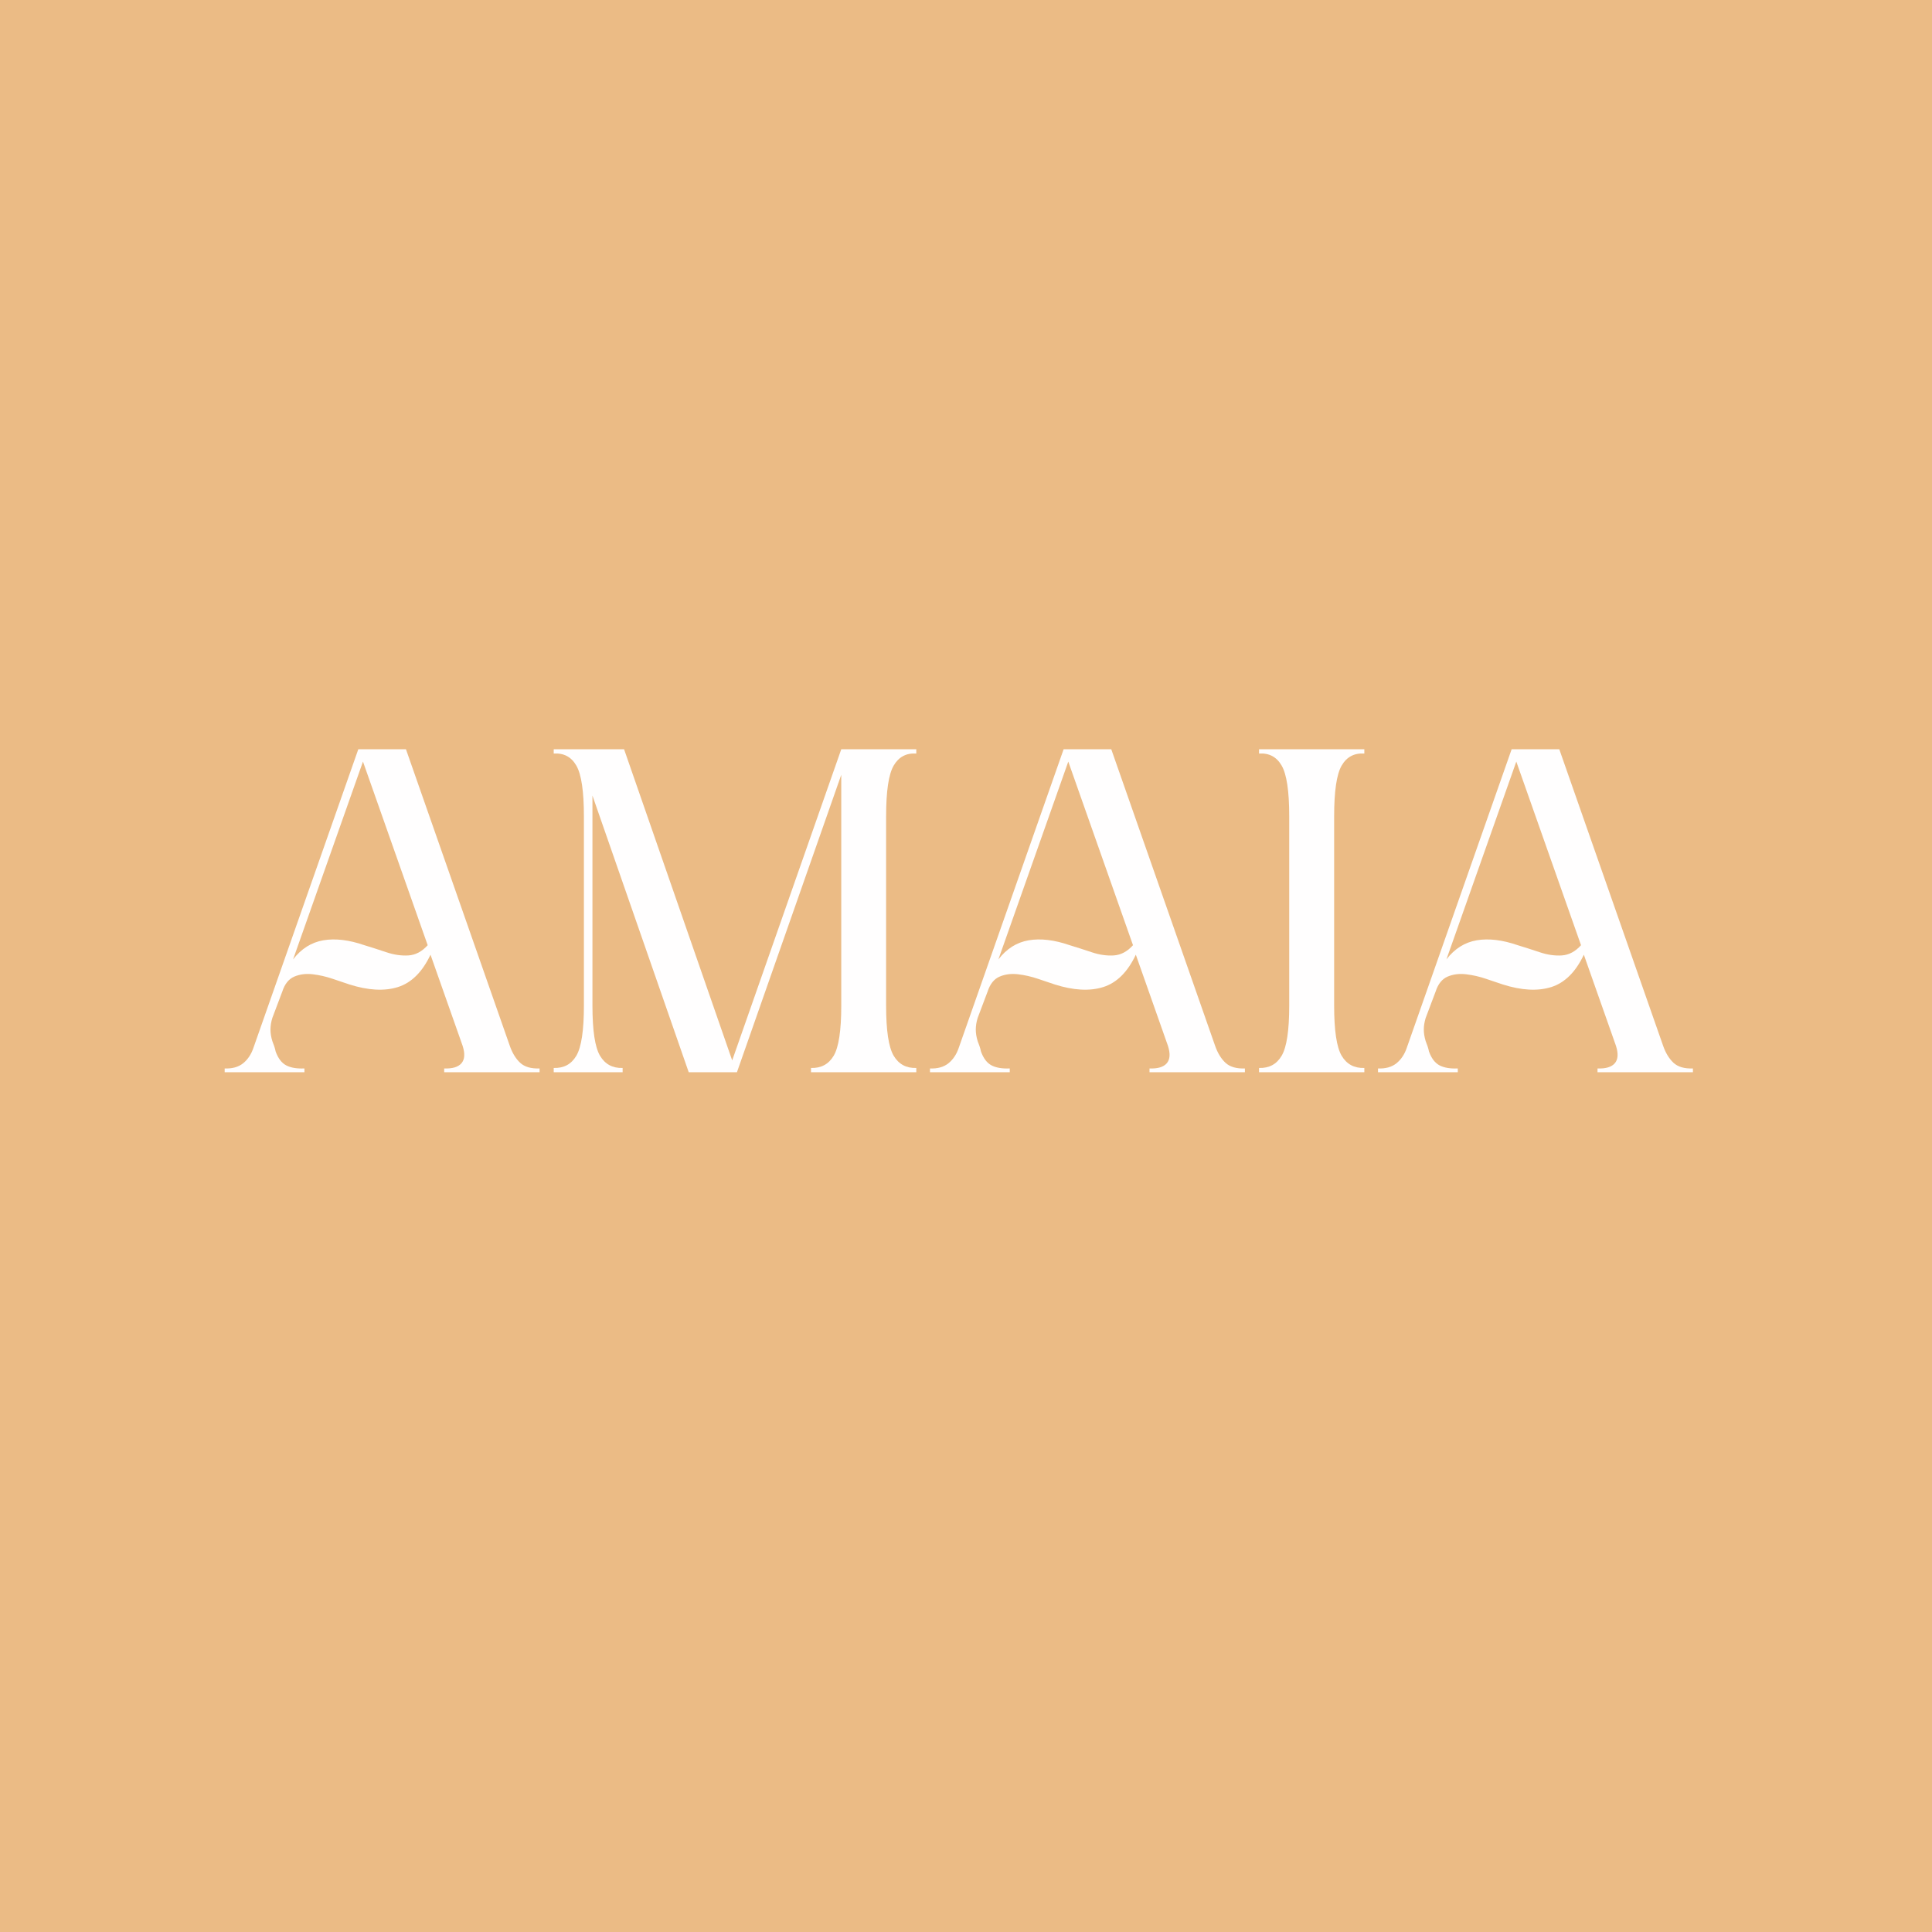 <svg version="1.0" preserveAspectRatio="xMidYMid meet" height="500" viewBox="0 0 375 375" zoomAndPan="magnify" width="500" xmlns:xlink="http://www.w3.org/1999/xlink" xmlns="http://www.w3.org/2000/svg"><defs><g></g></defs><rect fill-opacity="1" height="450" y="-37.5" fill="#ffffff" width="450" x="-37.5"></rect><rect fill-opacity="1" height="450" y="-37.5" fill="#ebbb85" width="450" x="-37.5"></rect><g fill-opacity="1" fill="#fffefe"><g transform="translate(43.608, 208.12)"><g><path d="M 35.188 -62.688 L 55.344 -5.125 C 55.832 -3.727 56.504 -2.629 57.359 -1.828 C 58.223 -1.035 59.477 -0.672 61.125 -0.734 L 61.125 0 L 42.609 0 L 42.609 -0.734 C 44.203 -0.672 45.316 -1.004 45.953 -1.734 C 46.598 -2.473 46.676 -3.602 46.188 -5.125 L 39.953 -22.812 C 38.367 -19.457 36.258 -17.363 33.625 -16.531 C 31 -15.707 27.852 -15.879 24.188 -17.047 C 23.27 -17.348 22.188 -17.711 20.938 -18.141 C 19.688 -18.566 18.406 -18.859 17.094 -19.016 C 15.781 -19.172 14.586 -19.02 13.516 -18.562 C 12.441 -18.102 11.664 -17.141 11.188 -15.672 L 9.25 -10.531 C 9.008 -9.738 8.891 -8.988 8.891 -8.281 C 8.891 -7.582 9.008 -6.836 9.25 -6.047 C 9.375 -5.742 9.5 -5.406 9.625 -5.031 C 9.75 -4.664 9.836 -4.332 9.891 -4.031 C 10.379 -2.688 11.066 -1.785 11.953 -1.328 C 12.836 -0.867 14.016 -0.672 15.484 -0.734 L 15.484 0 C 13.223 0 10.609 0 7.641 0 C 4.68 0 2.133 0 0 0 L 0 -0.734 C 1.469 -0.672 2.66 -1.004 3.578 -1.734 C 4.492 -2.473 5.164 -3.484 5.594 -4.766 L 25.938 -62.688 Z M 39.406 -24.656 L 26.844 -60.297 L 13.281 -21.906 C 14.875 -23.977 16.832 -25.211 19.156 -25.609 C 21.477 -26.004 24.133 -25.688 27.125 -24.656 C 28.531 -24.227 29.961 -23.77 31.422 -23.281 C 32.891 -22.789 34.312 -22.586 35.688 -22.672 C 37.062 -22.766 38.301 -23.426 39.406 -24.656 Z M 39.406 -24.656"></path></g></g></g><g fill-opacity="1" fill="#fffefe"><g transform="translate(107.477, 208.12)"><g><path d="M 55.812 -12.922 L 55.812 -57.734 L 35.562 0 L 26.203 0 L 7.516 -53.703 L 7.516 -12.922 C 7.516 -8.098 8.004 -4.859 8.984 -3.203 C 9.961 -1.555 11.426 -0.766 13.375 -0.828 L 13.375 0 L 0 0 L 0 -0.828 C 1.957 -0.766 3.422 -1.555 4.391 -3.203 C 5.367 -4.859 5.859 -8.098 5.859 -12.922 L 5.859 -49.672 C 5.859 -54.555 5.367 -57.836 4.391 -59.516 C 3.422 -61.203 1.957 -61.984 0 -61.859 L 0 -62.688 L 13.656 -62.688 L 34.641 -2.297 L 55.812 -62.688 L 70.375 -62.688 L 70.375 -61.859 C 68.426 -61.984 66.961 -61.203 65.984 -59.516 C 65.004 -57.836 64.516 -54.555 64.516 -49.672 L 64.516 -12.922 C 64.516 -8.098 65.004 -4.859 65.984 -3.203 C 66.961 -1.555 68.426 -0.766 70.375 -0.828 L 70.375 0 L 49.938 0 L 49.938 -0.828 C 51.895 -0.766 53.363 -1.555 54.344 -3.203 C 55.32 -4.859 55.812 -8.098 55.812 -12.922 Z M 55.812 -12.922"></path></g></g></g><g fill-opacity="1" fill="#fffefe"><g transform="translate(180.51, 208.12)"><g><path d="M 35.188 -62.688 L 55.344 -5.125 C 55.832 -3.727 56.504 -2.629 57.359 -1.828 C 58.223 -1.035 59.477 -0.672 61.125 -0.734 L 61.125 0 L 42.609 0 L 42.609 -0.734 C 44.203 -0.672 45.316 -1.004 45.953 -1.734 C 46.598 -2.473 46.676 -3.602 46.188 -5.125 L 39.953 -22.812 C 38.367 -19.457 36.258 -17.363 33.625 -16.531 C 31 -15.707 27.852 -15.879 24.188 -17.047 C 23.27 -17.348 22.188 -17.711 20.938 -18.141 C 19.688 -18.566 18.406 -18.859 17.094 -19.016 C 15.781 -19.172 14.586 -19.02 13.516 -18.562 C 12.441 -18.102 11.664 -17.141 11.188 -15.672 L 9.25 -10.531 C 9.008 -9.738 8.891 -8.988 8.891 -8.281 C 8.891 -7.582 9.008 -6.836 9.25 -6.047 C 9.375 -5.742 9.5 -5.406 9.625 -5.031 C 9.75 -4.664 9.836 -4.332 9.891 -4.031 C 10.379 -2.688 11.066 -1.785 11.953 -1.328 C 12.836 -0.867 14.016 -0.672 15.484 -0.734 L 15.484 0 C 13.223 0 10.609 0 7.641 0 C 4.68 0 2.133 0 0 0 L 0 -0.734 C 1.469 -0.672 2.66 -1.004 3.578 -1.734 C 4.492 -2.473 5.164 -3.484 5.594 -4.766 L 25.938 -62.688 Z M 39.406 -24.656 L 26.844 -60.297 L 13.281 -21.906 C 14.875 -23.977 16.832 -25.211 19.156 -25.609 C 21.477 -26.004 24.133 -25.688 27.125 -24.656 C 28.531 -24.227 29.961 -23.77 31.422 -23.281 C 32.891 -22.789 34.312 -22.586 35.688 -22.672 C 37.062 -22.766 38.301 -23.426 39.406 -24.656 Z M 39.406 -24.656"></path></g></g></g><g fill-opacity="1" fill="#fffefe"><g transform="translate(244.379, 208.12)"><g><path d="M 20.438 -62.688 L 20.438 -61.859 C 18.477 -61.984 17.008 -61.203 16.031 -59.516 C 15.062 -57.836 14.578 -54.555 14.578 -49.672 L 14.578 -12.922 C 14.578 -8.098 15.062 -4.859 16.031 -3.203 C 17.008 -1.555 18.477 -0.766 20.438 -0.828 L 20.438 0 L 0 0 L 0 -0.828 C 1.957 -0.766 3.422 -1.555 4.391 -3.203 C 5.367 -4.859 5.859 -8.098 5.859 -12.922 L 5.859 -49.672 C 5.859 -54.555 5.367 -57.836 4.391 -59.516 C 3.422 -61.203 1.957 -61.984 0 -61.859 L 0 -62.688 Z M 20.438 -62.688"></path></g></g></g><g fill-opacity="1" fill="#fffefe"><g transform="translate(267.47, 208.12)"><g><path d="M 35.188 -62.688 L 55.344 -5.125 C 55.832 -3.727 56.504 -2.629 57.359 -1.828 C 58.223 -1.035 59.477 -0.672 61.125 -0.734 L 61.125 0 L 42.609 0 L 42.609 -0.734 C 44.203 -0.672 45.316 -1.004 45.953 -1.734 C 46.598 -2.473 46.676 -3.602 46.188 -5.125 L 39.953 -22.812 C 38.367 -19.457 36.258 -17.363 33.625 -16.531 C 31 -15.707 27.852 -15.879 24.188 -17.047 C 23.27 -17.348 22.188 -17.711 20.938 -18.141 C 19.688 -18.566 18.406 -18.859 17.094 -19.016 C 15.781 -19.172 14.586 -19.02 13.516 -18.562 C 12.441 -18.102 11.664 -17.141 11.188 -15.672 L 9.25 -10.531 C 9.008 -9.738 8.891 -8.988 8.891 -8.281 C 8.891 -7.582 9.008 -6.836 9.25 -6.047 C 9.375 -5.742 9.5 -5.406 9.625 -5.031 C 9.75 -4.664 9.836 -4.332 9.891 -4.031 C 10.379 -2.688 11.066 -1.785 11.953 -1.328 C 12.836 -0.867 14.016 -0.672 15.484 -0.734 L 15.484 0 C 13.223 0 10.609 0 7.641 0 C 4.68 0 2.133 0 0 0 L 0 -0.734 C 1.469 -0.672 2.66 -1.004 3.578 -1.734 C 4.492 -2.473 5.164 -3.484 5.594 -4.766 L 25.938 -62.688 Z M 39.406 -24.656 L 26.844 -60.297 L 13.281 -21.906 C 14.875 -23.977 16.832 -25.211 19.156 -25.609 C 21.477 -26.004 24.133 -25.688 27.125 -24.656 C 28.531 -24.227 29.961 -23.77 31.422 -23.281 C 32.891 -22.789 34.312 -22.586 35.688 -22.672 C 37.062 -22.766 38.301 -23.426 39.406 -24.656 Z M 39.406 -24.656"></path></g></g></g></svg>